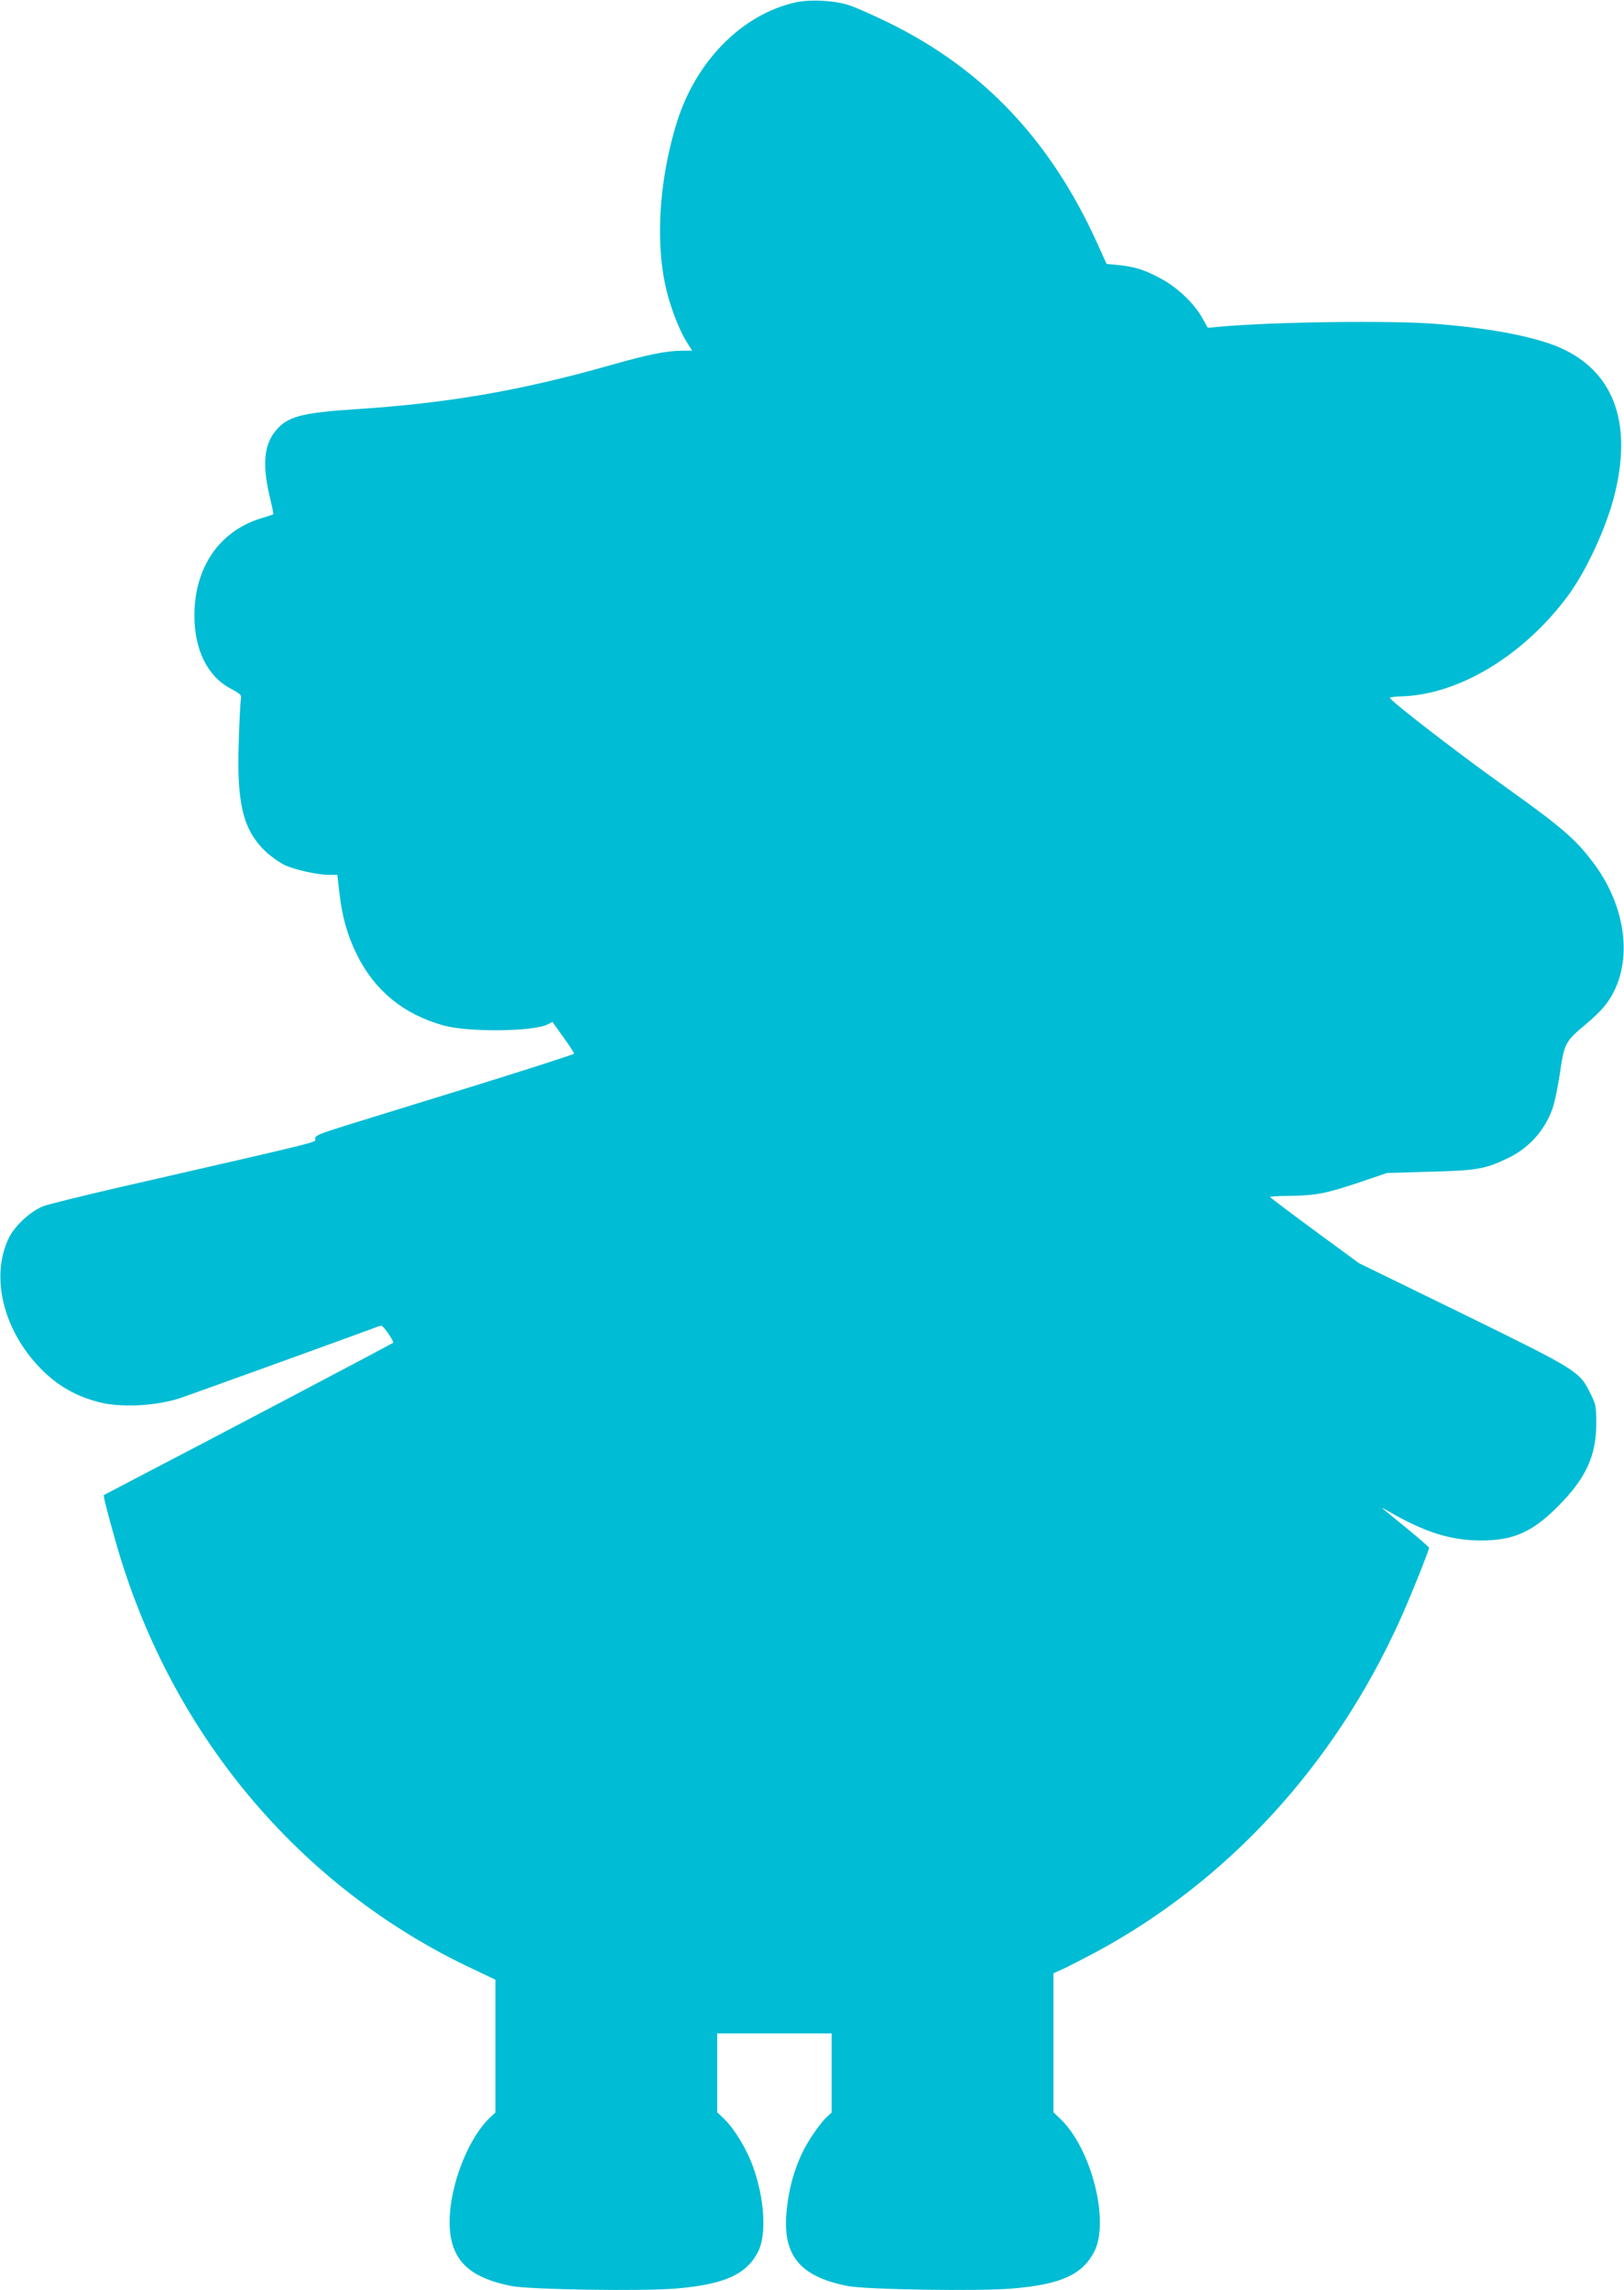 <?xml version="1.0" standalone="no"?>
<!DOCTYPE svg PUBLIC "-//W3C//DTD SVG 20010904//EN"
 "http://www.w3.org/TR/2001/REC-SVG-20010904/DTD/svg10.dtd">
<svg version="1.0" xmlns="http://www.w3.org/2000/svg"
 width="908pt" height="1280pt" viewBox="0 0 908 1280"
 preserveAspectRatio="xMidYMid meet">
<g transform="translate(0,1280) scale(0.1,-0.1)"
fill="#00bcd4" stroke="none">
<path d="M4445 12786 c-297 -68 -552 -326 -659 -665 -108 -344 -126 -721 -47
-991 27 -92 68 -191 102 -244 l29 -46 -53 0 c-94 -1 -189 -20 -418 -85 -488
-138 -894 -208 -1394 -241 -328 -21 -403 -42 -471 -131 -60 -79 -67 -193 -23
-371 11 -46 19 -85 17 -86 -1 -2 -35 -13 -75 -25 -229 -73 -366 -275 -366
-541 0 -193 73 -340 203 -409 59 -32 62 -35 56 -65 -2 -17 -8 -121 -11 -231
-12 -349 24 -495 152 -616 29 -27 77 -61 107 -75 59 -27 184 -54 250 -54 l42
0 12 -103 c16 -137 44 -233 97 -342 100 -203 264 -336 487 -397 140 -38 498
-34 579 6 l28 14 61 -85 c33 -46 60 -88 60 -92 0 -4 -244 -82 -542 -175 -299
-92 -625 -193 -726 -224 -159 -50 -182 -59 -180 -77 3 -21 68 -5 -1085 -269
-209 -48 -403 -96 -433 -107 -72 -27 -164 -112 -196 -181 -104 -220 -27 -521
187 -735 90 -89 189 -146 315 -179 122 -33 319 -23 455 21 55 18 1064 383
1093 395 13 6 28 10 35 10 11 0 72 -89 65 -95 -14 -10 -1031 -546 -1453 -765
-88 -46 -162 -85 -164 -86 -4 -4 13 -74 61 -244 300 -1076 1025 -1947 2004
-2406 l124 -59 0 -371 0 -371 -26 -24 c-147 -137 -258 -467 -224 -669 26 -153
127 -235 340 -277 103 -20 734 -30 920 -14 271 23 396 79 460 209 47 94 34
298 -30 473 -35 97 -103 209 -159 264 l-41 39 0 221 0 220 320 0 320 0 0 -221
0 -221 -26 -24 c-42 -39 -112 -142 -143 -211 -44 -97 -68 -186 -81 -297 -31
-261 65 -384 340 -438 103 -20 734 -30 920 -14 271 23 391 77 458 206 87 169
-15 573 -187 740 l-41 39 0 389 0 388 58 26 c31 15 111 56 177 91 741 399
1334 1045 1700 1852 55 120 165 394 165 409 0 4 -55 52 -122 107 -67 54 -128
105 -137 112 -9 7 4 2 29 -13 205 -119 350 -165 522 -165 179 0 286 47 428
190 157 157 215 283 215 465 0 93 -2 105 -33 167 -61 124 -71 130 -716 446
l-578 282 -248 182 c-137 101 -249 185 -249 188 -1 3 50 6 112 6 145 2 203 14
389 76 l153 52 240 7 c264 7 308 15 432 74 120 56 210 156 254 281 11 31 29
117 40 191 25 172 30 182 144 277 39 32 85 77 104 100 164 199 141 530 -54
795 -102 138 -176 203 -507 439 -262 187 -636 476 -637 492 -1 3 29 7 67 8
321 10 683 230 930 564 100 136 209 370 256 550 103 398 8 683 -276 823 -139
68 -398 120 -723 145 -249 20 -910 11 -1206 -16 l-66 -6 -32 57 c-47 83 -144
174 -238 222 -88 47 -140 62 -232 72 l-64 6 -52 115 c-261 576 -637 974 -1170
1235 -82 40 -179 83 -215 95 -82 28 -222 35 -305 16z"/>
</g>
</svg>
